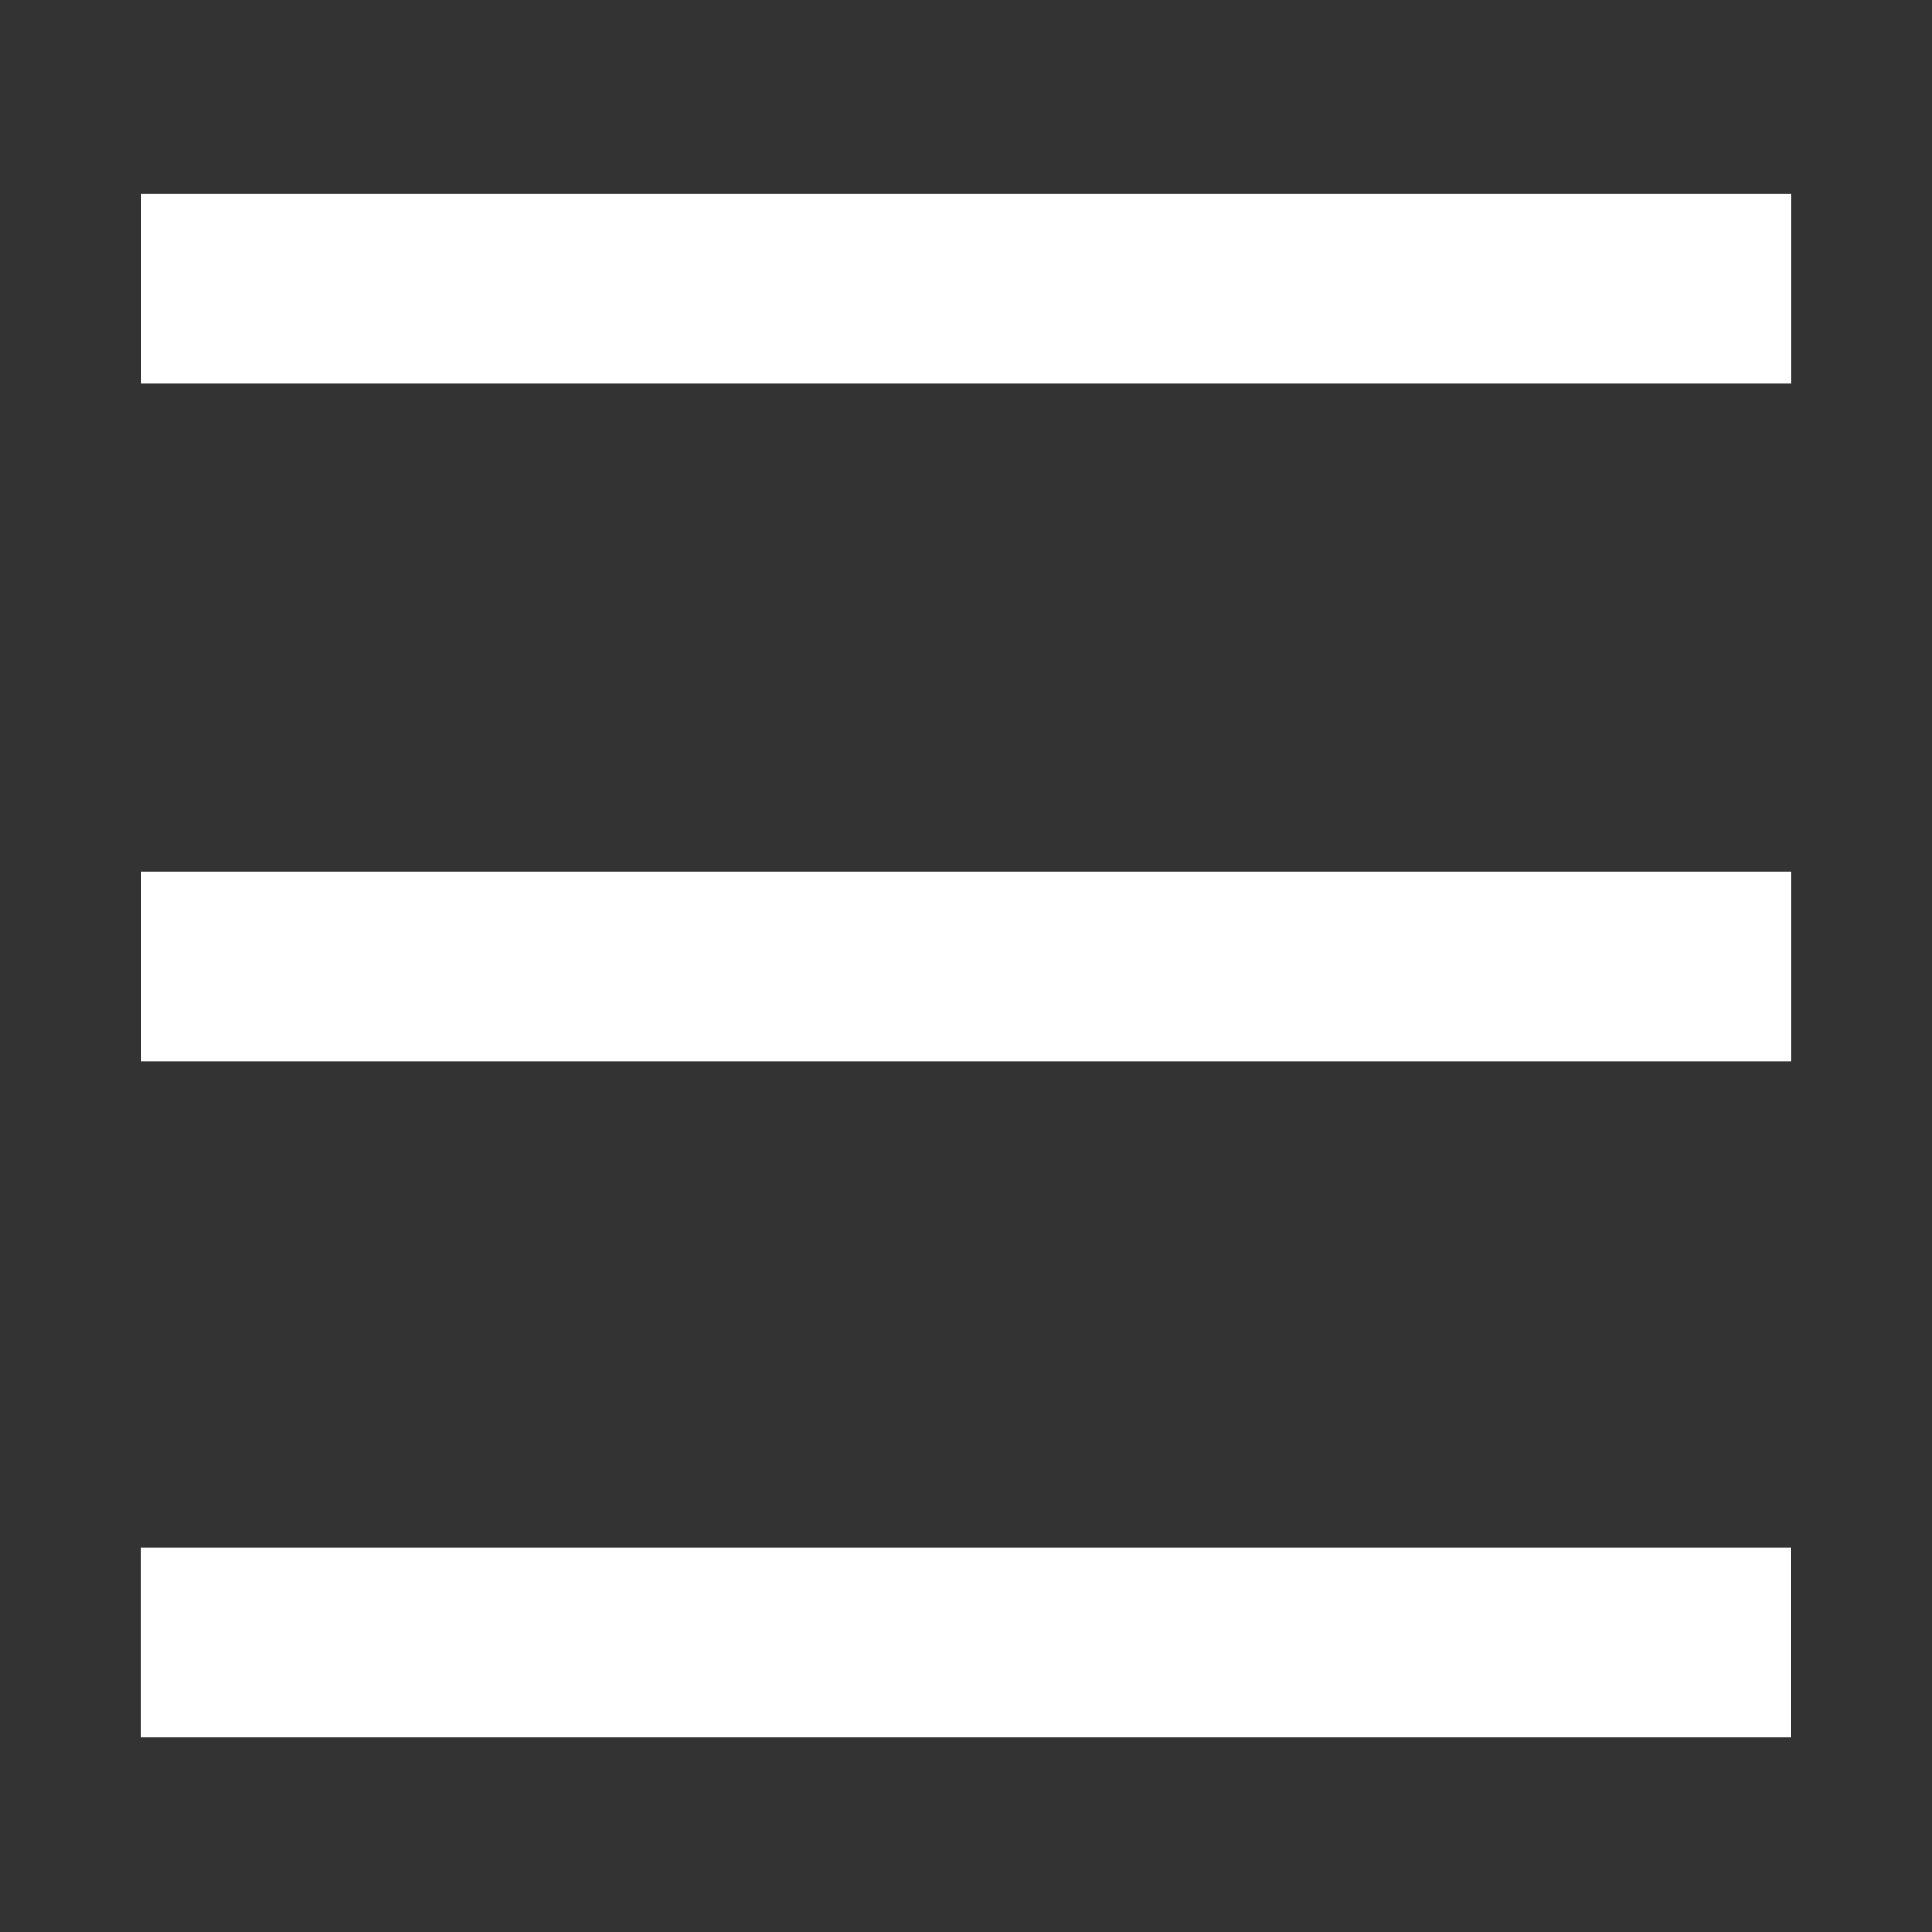 <?xml version="1.0" encoding="UTF-8"?><svg id="_레이어_1" xmlns="http://www.w3.org/2000/svg" viewBox="0 0 500 500"><rect x="0" y="0" width="500" height="500" fill="#333333" stroke="none"/><defs><style>.cls-1{fill:#fff;}</style></defs><rect class="cls-1" x="36.49" y="50.17" width="427.14" height="49.12"/><rect class="cls-1" x="36.49" y="225.55" width="427.14" height="49.12"/><rect class="cls-1" x="36.37" y="400.53" width="427.14" height="49.12"/></svg>
